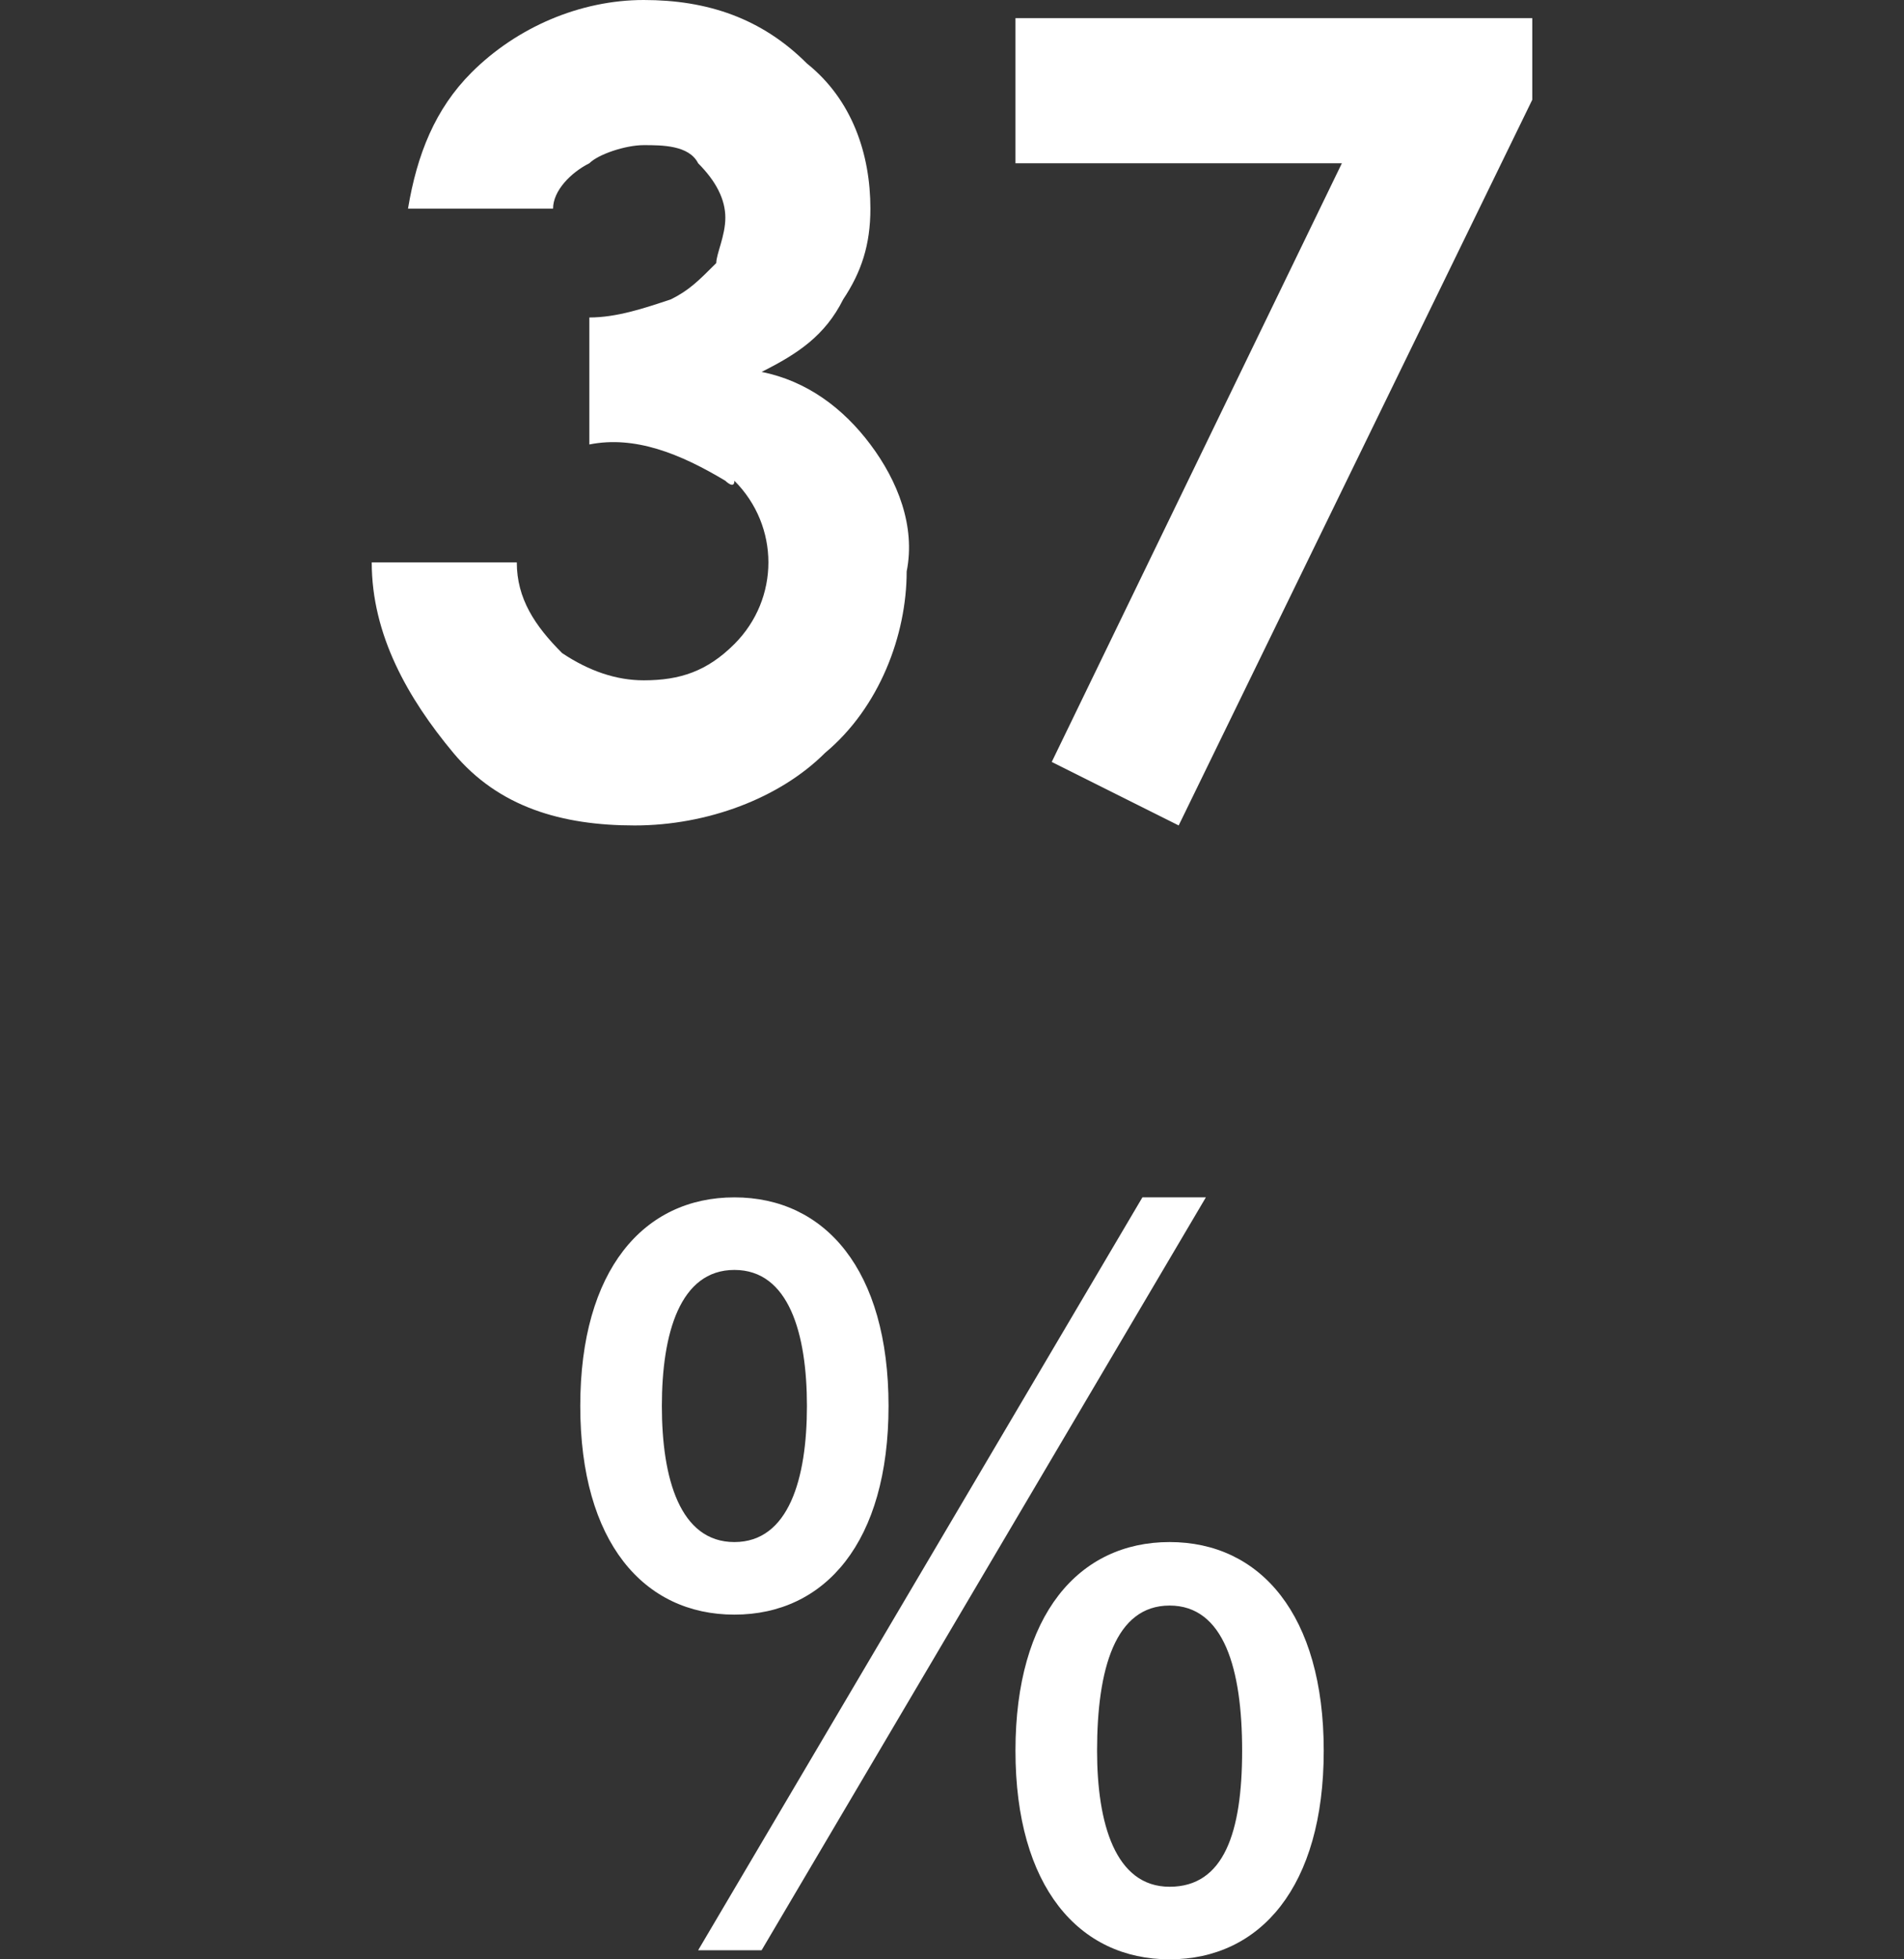<?xml version="1.0" encoding="utf-8"?>
<!-- Generator: Adobe Illustrator 25.4.6, SVG Export Plug-In . SVG Version: 6.00 Build 0)  -->
<svg version="1.1" id="Layer_1" xmlns="http://www.w3.org/2000/svg" xmlns:xlink="http://www.w3.org/1999/xlink" x="0px" y="0px"
	 viewBox="0 0 21 21.6" style="enable-background:new 0 0 21 21.6;" xml:space="preserve">
<rect x="0" y="0" width="21" height="21.6" fill="#333333" stroke="none"/>
<style type="text/css">
	.st0{fill:#FFFFFF;}
</style>
<g id="Layer_2_00000178888931998821638430000001095690010972645566_">
	<g id="des">
		<path class="st0" d="M6.1,2.3H4.5c0.1-0.6,0.3-1.1,0.7-1.5C5.7,0.3,6.4,0,7.1,0c0.7,0,1.3,0.2,1.8,0.7c0.5,0.4,0.7,1,0.7,1.6
			c0,0.4-0.1,0.7-0.3,1C9.1,3.7,8.8,3.9,8.4,4.1c0.5,0.1,0.9,0.4,1.2,0.8c0.3,0.4,0.5,0.9,0.4,1.4c0,0.7-0.3,1.5-0.9,2
			C8.6,8.8,7.8,9.1,7,9.1c-0.8,0-1.5-0.2-2-0.8C4.5,7.7,4.1,7,4.1,6.2h1.6c0,0.4,0.2,0.7,0.5,1c0.3,0.2,0.6,0.3,0.9,0.3
			c0.4,0,0.7-0.1,1-0.4c0.5-0.5,0.5-1.3,0-1.8C8.1,5.4,8,5.3,8,5.3C7.5,5,7,4.8,6.5,4.9V3.5c0.3,0,0.6-0.1,0.9-0.2
			c0.2-0.1,0.3-0.2,0.5-0.4C7.9,2.8,8,2.6,8,2.4C8,2.2,7.9,2,7.7,1.8C7.6,1.6,7.3,1.6,7.1,1.6c-0.2,0-0.5,0.1-0.6,0.2
			C6.3,1.9,6.1,2.1,6.1,2.3z"/>
		<path class="st0" d="M11.2,0.2h5.7v0.9l-3.9,8l-1.4-0.7l3.2-6.6h-3.6V0.2z"/>
		<path class="st0" d="M6.4,15.5c0-1.5,0.7-2.3,1.7-2.3s1.7,0.8,1.7,2.3s-0.7,2.3-1.7,2.3S6.4,17,6.4,15.5z M8.9,15.5
			c0-0.8-0.2-1.5-0.8-1.5c-0.6,0-0.8,0.7-0.8,1.5S7.5,17,8.1,17C8.7,17,8.9,16.3,8.9,15.5L8.9,15.5z M7.7,21.5l4.9-8.3h0.7l-4.9,8.3
			H7.7z M11.2,19.3c0-1.5,0.7-2.3,1.7-2.3c1,0,1.7,0.8,1.7,2.3c0,1.5-0.7,2.3-1.7,2.3S11.2,20.8,11.2,19.3z M13.7,19.3
			c0-0.9-0.2-1.6-0.8-1.6c-0.6,0-0.8,0.7-0.8,1.6c0,0.8,0.2,1.5,0.8,1.5S13.7,20.2,13.7,19.3z"/>
	</g>
</g>
</svg>
